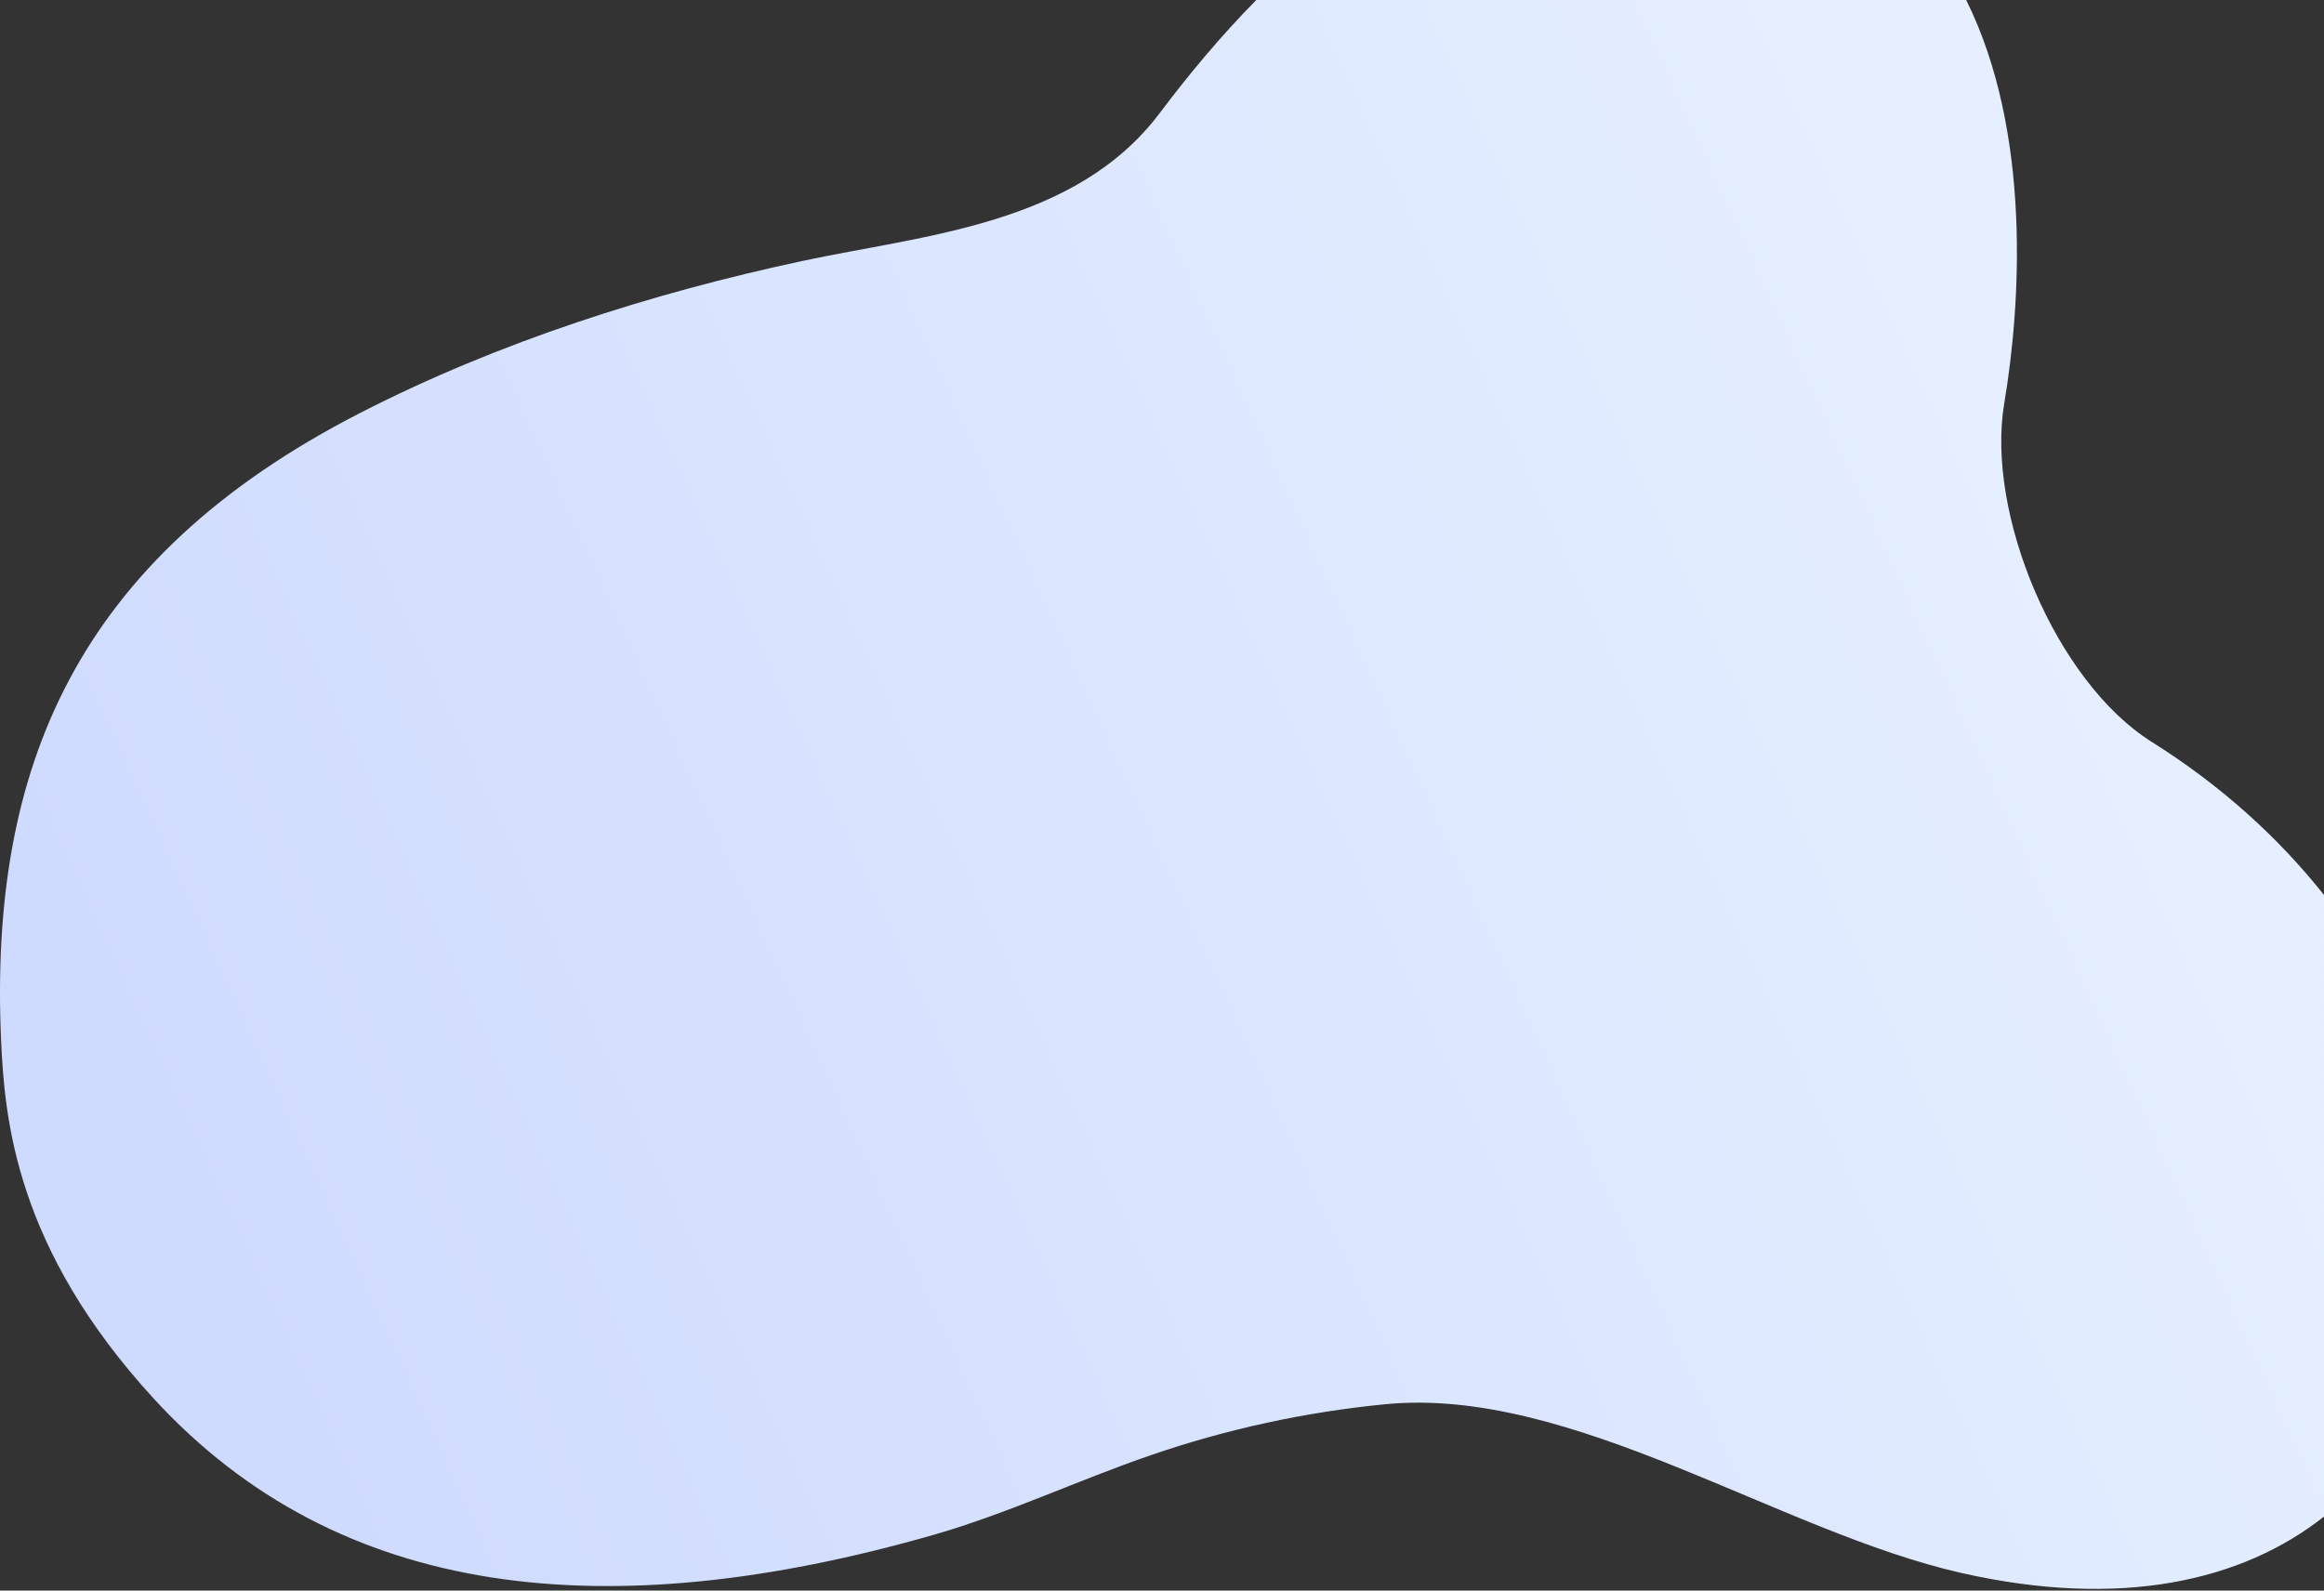 <?xml version="1.0" encoding="utf-8"?>
<!-- Generator: Adobe Illustrator 16.0.0, SVG Export Plug-In . SVG Version: 6.00 Build 0)  -->
<!DOCTYPE svg PUBLIC "-//W3C//DTD SVG 1.1//EN" "http://www.w3.org/Graphics/SVG/1.1/DTD/svg11.dtd">
<svg version="1.1" id="图层_1" xmlns="http://www.w3.org/2000/svg" xmlns:xlink="http://www.w3.org/1999/xlink" x="0px" y="0px"
	 width="1021px" height="699px" viewBox="0 0 1021 699" enable-background="new 0 0 1021 699" xml:space="preserve">
<rect x="0" y="0" width="1021" height="699" fill="#333333" stroke="none"/>
<linearGradient id="SVGID_1_" gradientUnits="userSpaceOnUse" x1="111.672" y1="1849.446" x2="110.834" y2="1849.164" gradientTransform="matrix(1076 0 0 -776.204 -119231 1435853.875)">
	<stop  offset="0" style="stop-color:#E5EFFF"/>
	<stop  offset="1" style="stop-color:#CEDAFE"/>
</linearGradient>
<path fill="url(#SVGID_1_)" d="M945.27,326c-41.932-26.334-72.986-100.057-64.73-148.879C887.73,134.576,892.726,58.141,863.797,0
	H551.92c-15.51,15.736-29.638,32.682-42.368,49.622c-37.031,49.272-103.646,53.617-157.263,65.106
	c-65.875,14.116-132.981,35.439-193.933,66.674C32.828,245.742-4.666,338.231,0.452,456.571C2,492.324,7.057,548.641,67.455,614.539
	c81.516,88.943,199.969,100.853,342.543,60.006c32.637-9.352,63.481-24.017,95.585-35.053
	c33.353-11.47,68.053-19.007,103.159-22.402c81.886-7.917,172.816,56.044,253.061,74.188c69.803,15.784,123.181,3.637,159.197-24.8
	V393.314C1001.224,368.338,976.032,345.319,945.27,326z"/>
</svg>
